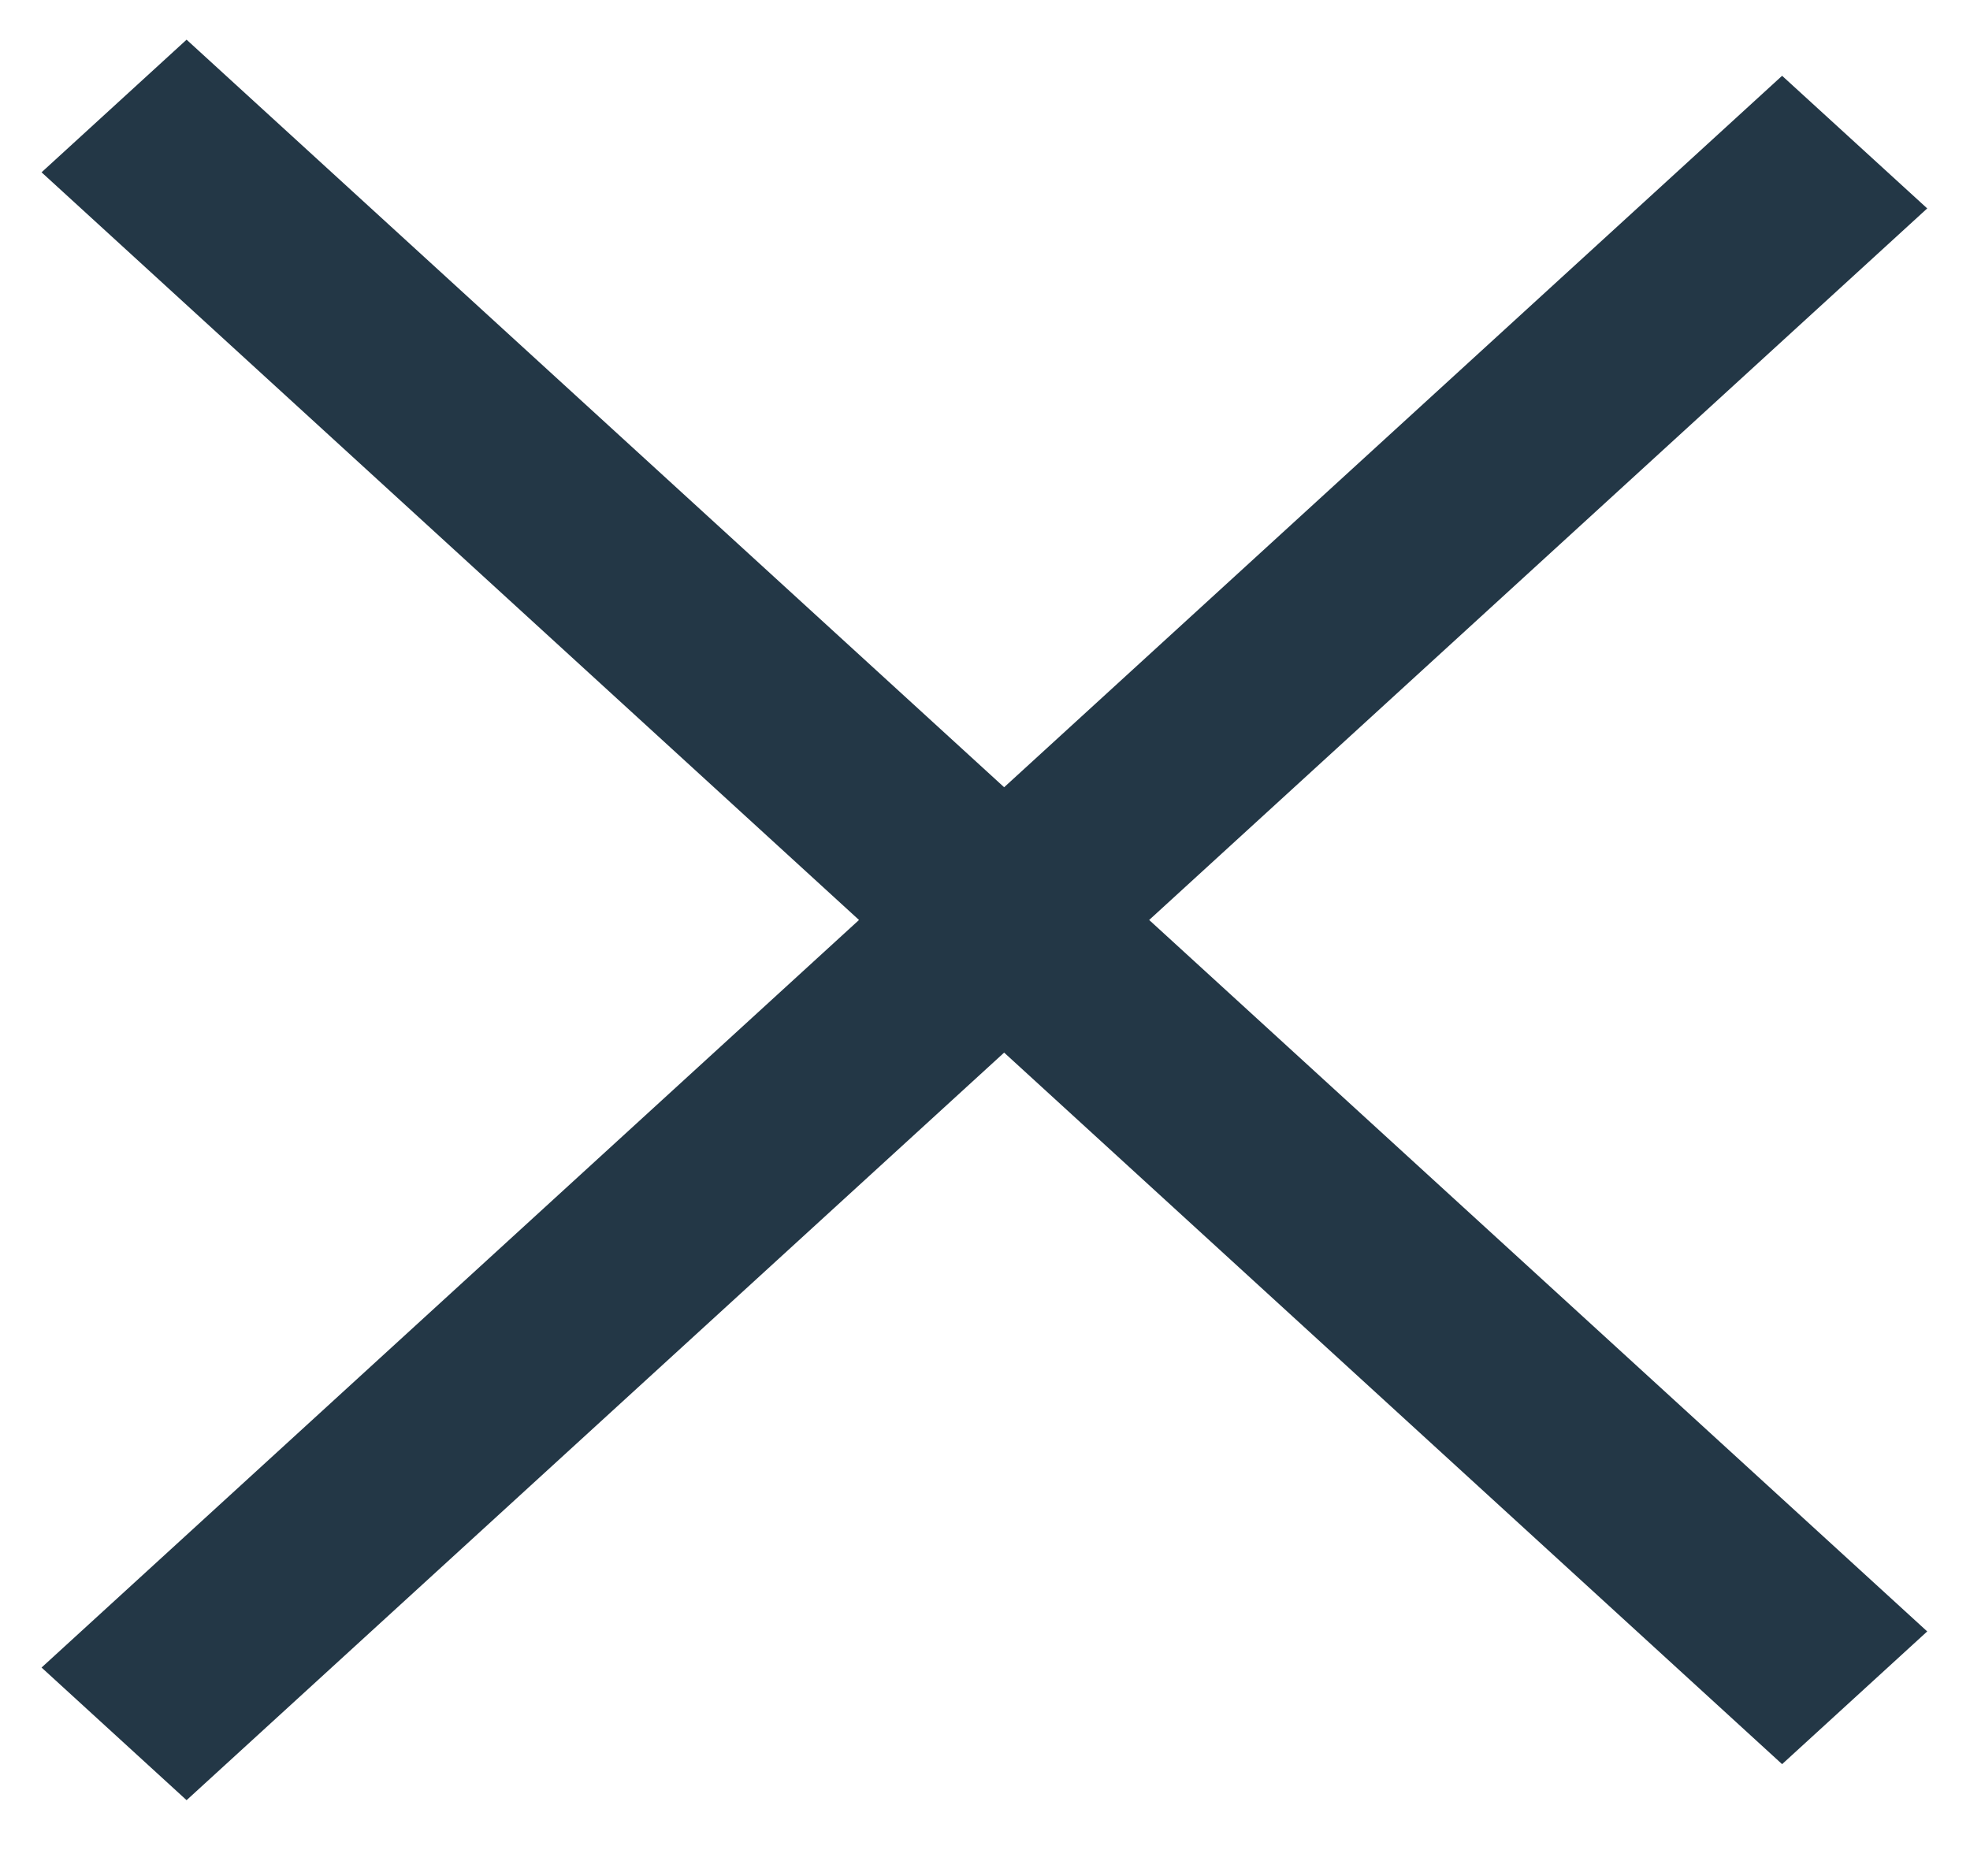 <svg width="21" height="20" viewBox="0 0 21 20" fill="none" xmlns="http://www.w3.org/2000/svg">
<path fill-rule="evenodd" clip-rule="evenodd" d="M10.704 8.393L1.989 0.423L0.443 1.837L9.157 9.808L0.443 17.778L1.989 19.192L10.704 11.222L18.997 18.808L20.544 17.393L12.25 9.808L20.544 2.222L18.997 0.808L10.704 8.393Z" fill="#233746"/>
</svg>

